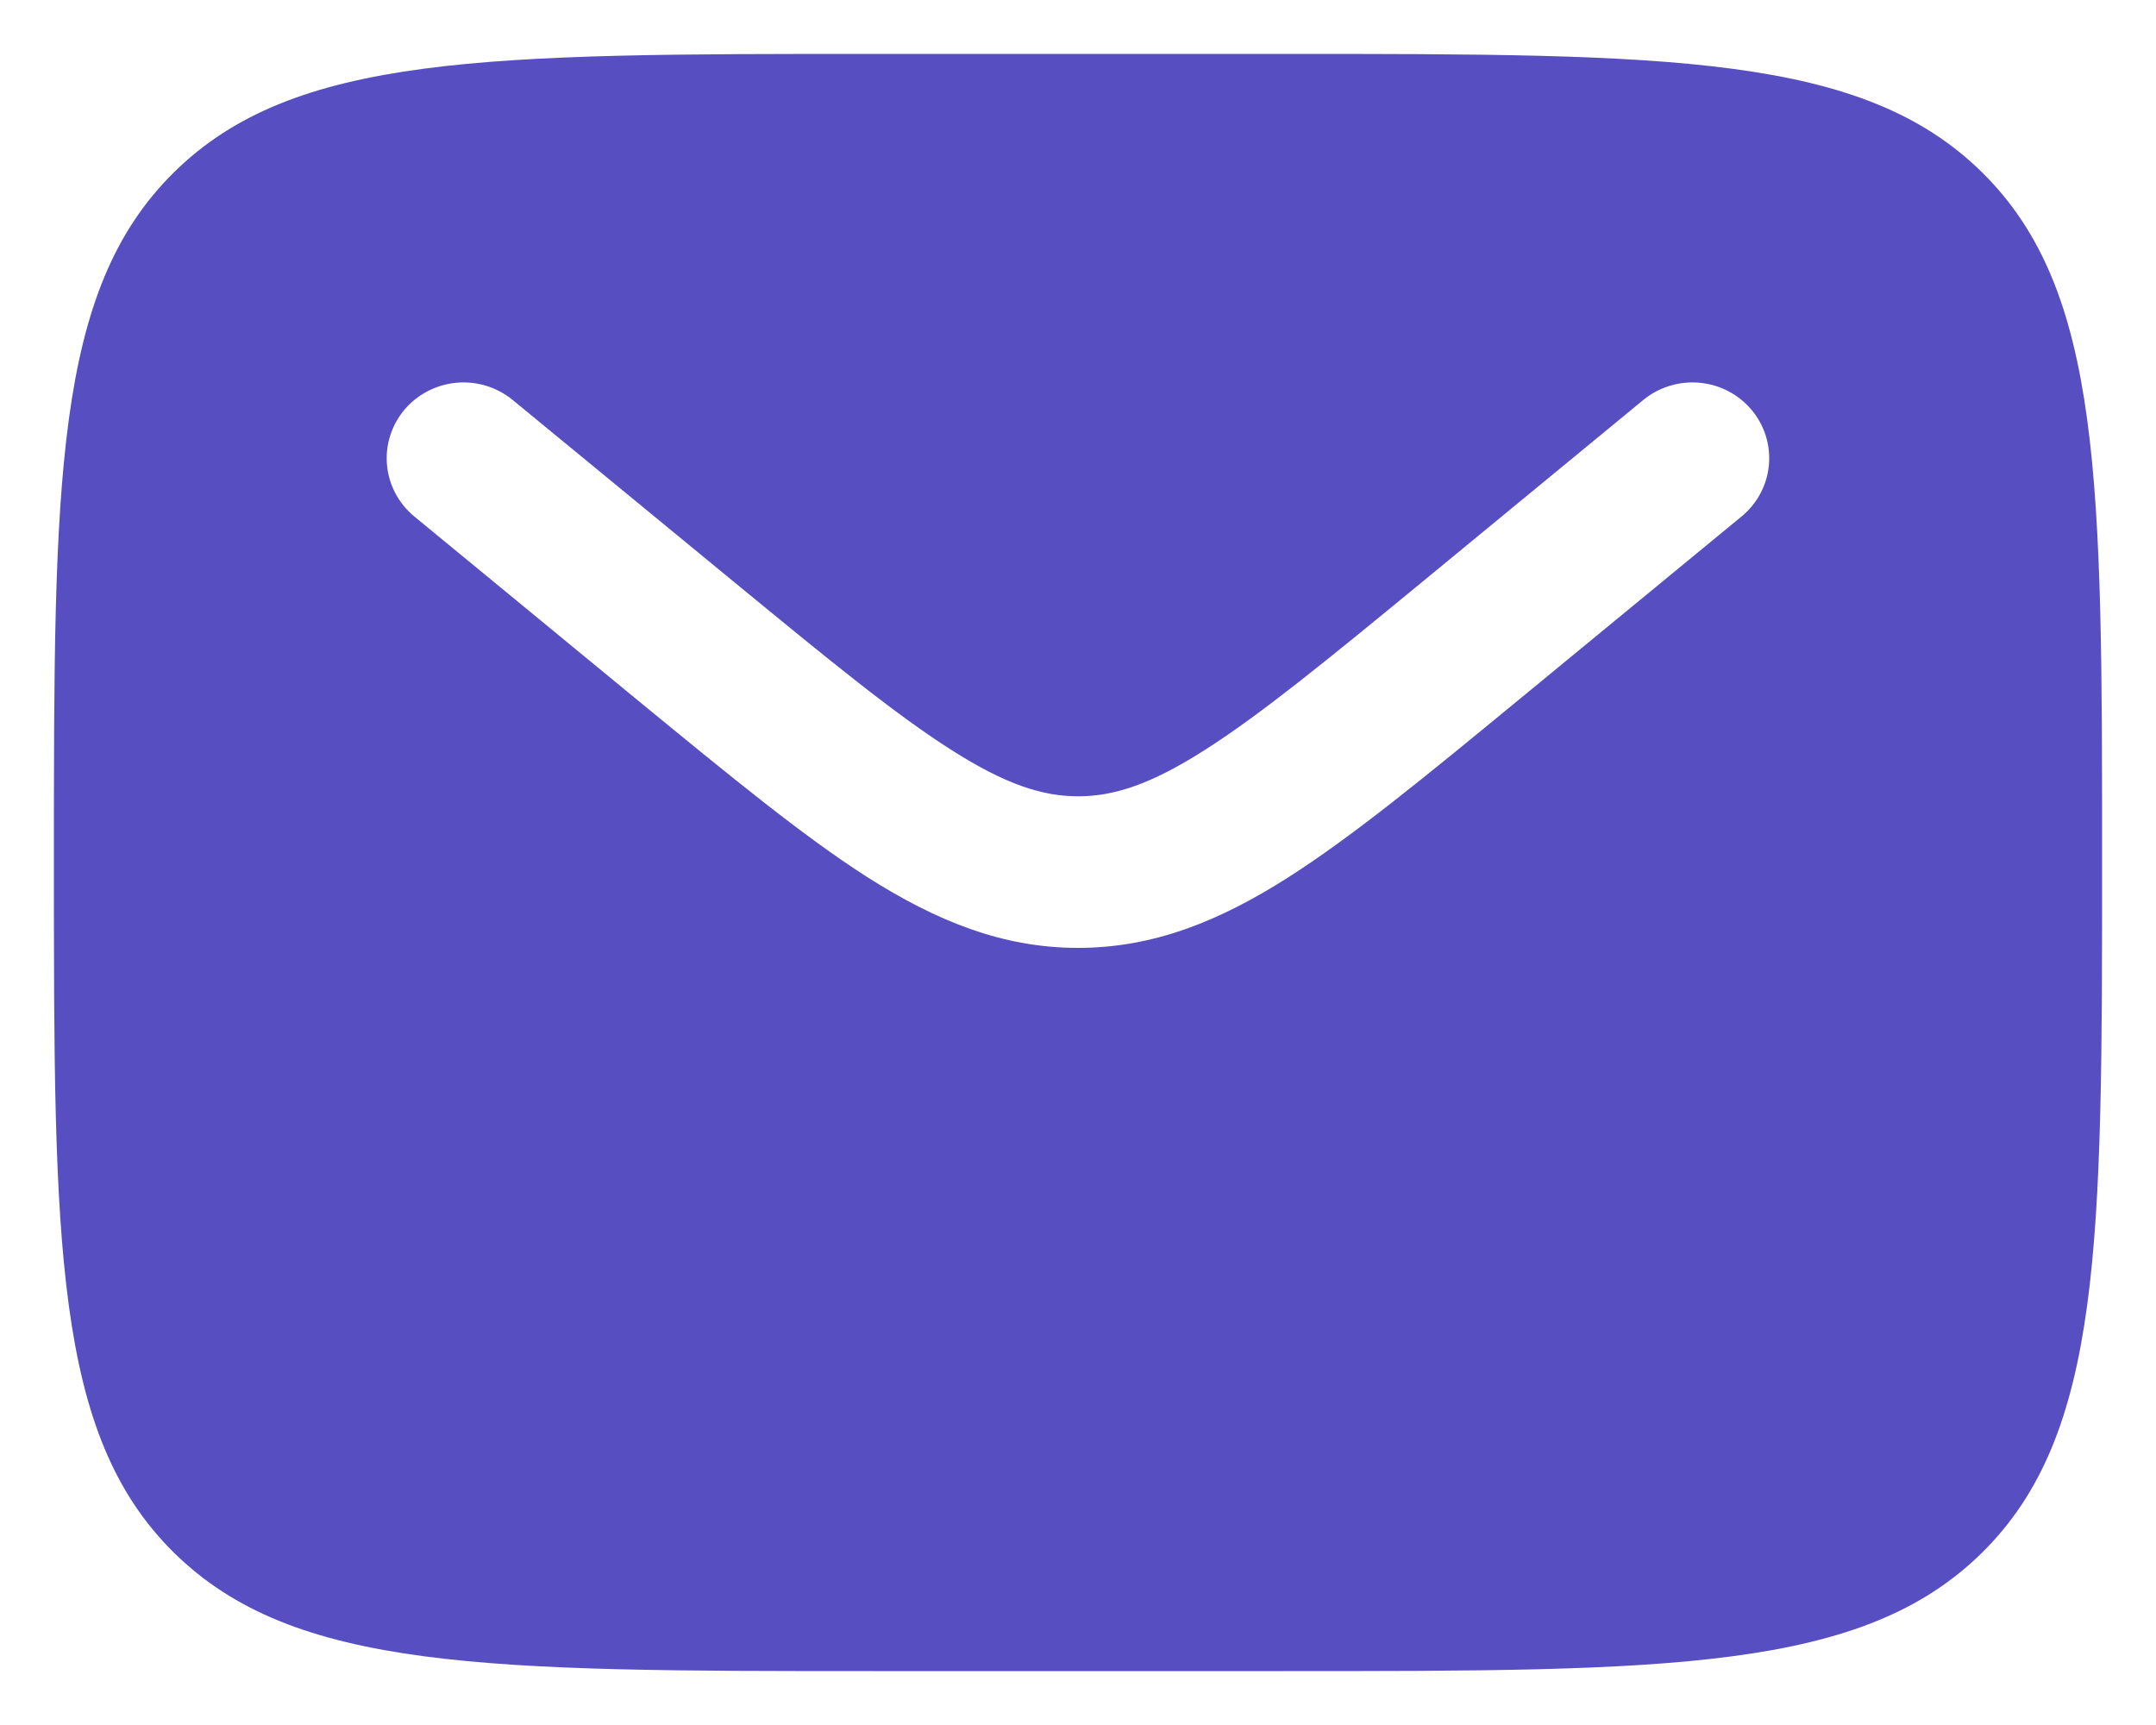 <svg width="20" height="16" viewBox="0 0 20 16" fill="none" xmlns="http://www.w3.org/2000/svg"><path fill-rule="evenodd" clip-rule="evenodd" d="M1.613 1.599C0.5 2.697 0.5 4.465 0.5 8C0.5 11.535 0.5 13.303 1.613 14.401C2.727 15.499 4.518 15.5 8.1 15.5H11.9C15.482 15.5 17.274 15.5 18.387 14.401C19.499 13.303 19.5 11.535 19.5 8C19.5 4.465 19.5 2.697 18.387 1.599C17.273 0.501 15.482 0.5 11.9 0.5H8.1C4.518 0.5 2.726 0.5 1.613 1.599ZM16.247 3.8C16.368 3.943 16.426 4.128 16.409 4.314C16.392 4.499 16.301 4.671 16.156 4.79L14.07 6.506C13.227 7.199 12.545 7.76 11.942 8.143C11.315 8.541 10.704 8.792 10 8.792C9.296 8.792 8.685 8.54 8.057 8.143C7.455 7.76 6.773 7.198 5.93 6.507L3.844 4.791C3.699 4.672 3.607 4.5 3.59 4.314C3.573 4.129 3.631 3.944 3.752 3.8C3.873 3.657 4.047 3.567 4.235 3.55C4.423 3.533 4.611 3.591 4.756 3.71L6.808 5.397C7.694 6.125 8.309 6.629 8.83 6.959C9.332 7.278 9.673 7.386 10.001 7.386C10.329 7.386 10.67 7.279 11.172 6.959C11.692 6.629 12.308 6.125 13.194 5.397L15.245 3.709C15.39 3.59 15.578 3.533 15.766 3.55C15.954 3.567 16.126 3.657 16.247 3.8Z" fill="#574FC1"/></svg>